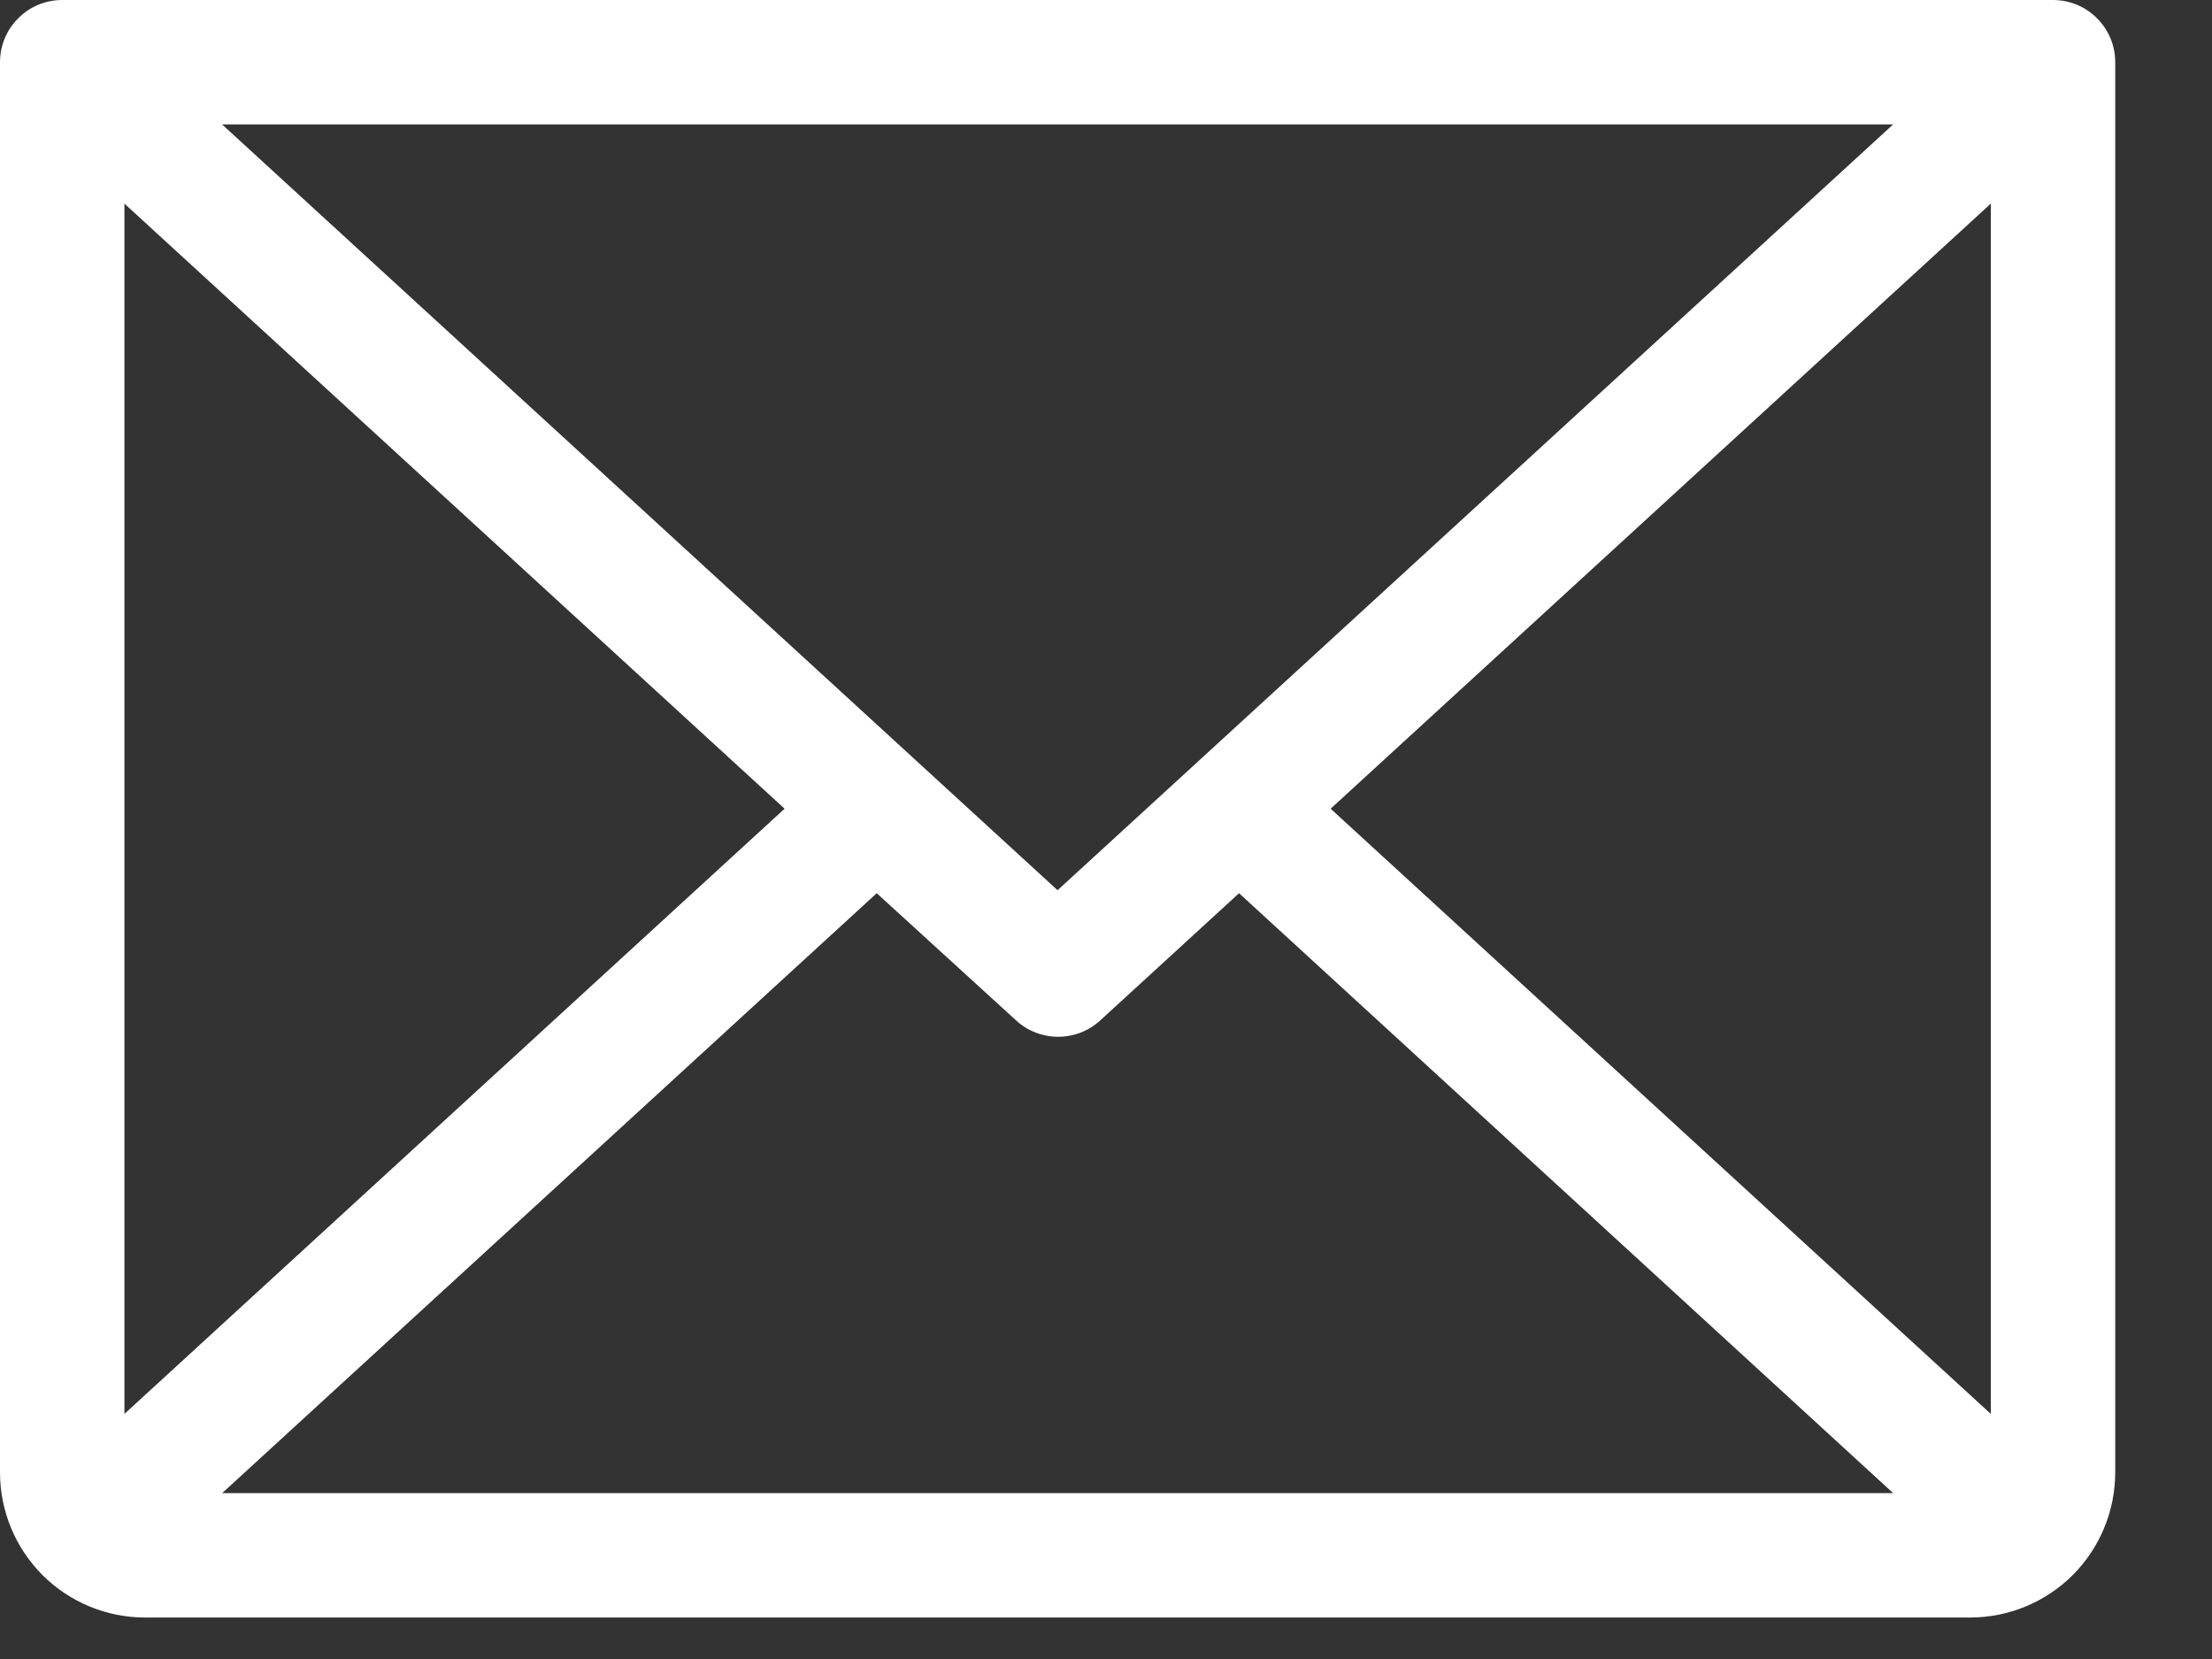 <svg width="20" height="15" viewBox="0 0 20 15" fill="none" xmlns="http://www.w3.org/2000/svg">
<rect x="0" y="0" width="20" height="15" fill="#333333" stroke="none"/>
<path d="M18.562 0H0.562C0.413 0 0.27 0.059 0.165 0.165C0.059 0.27 0 0.413 0 0.562V13.312C0 13.661 0.138 13.994 0.384 14.241C0.631 14.487 0.964 14.625 1.312 14.625H17.812C18.161 14.625 18.494 14.487 18.741 14.241C18.987 13.994 19.125 13.661 19.125 13.312V0.562C19.125 0.413 19.066 0.27 18.96 0.165C18.855 0.059 18.712 0 18.562 0ZM9.562 8.049L2.008 1.125H17.117L9.562 8.049ZM7.094 7.312L1.125 12.784V1.841L7.094 7.312ZM7.927 8.076L9.188 9.227C9.291 9.322 9.427 9.374 9.567 9.374C9.708 9.374 9.843 9.322 9.947 9.227L11.203 8.076L17.117 13.5H2.009L7.927 8.076ZM12.031 7.312L18 1.841V12.784L12.031 7.312Z" fill="white"/>
</svg>
